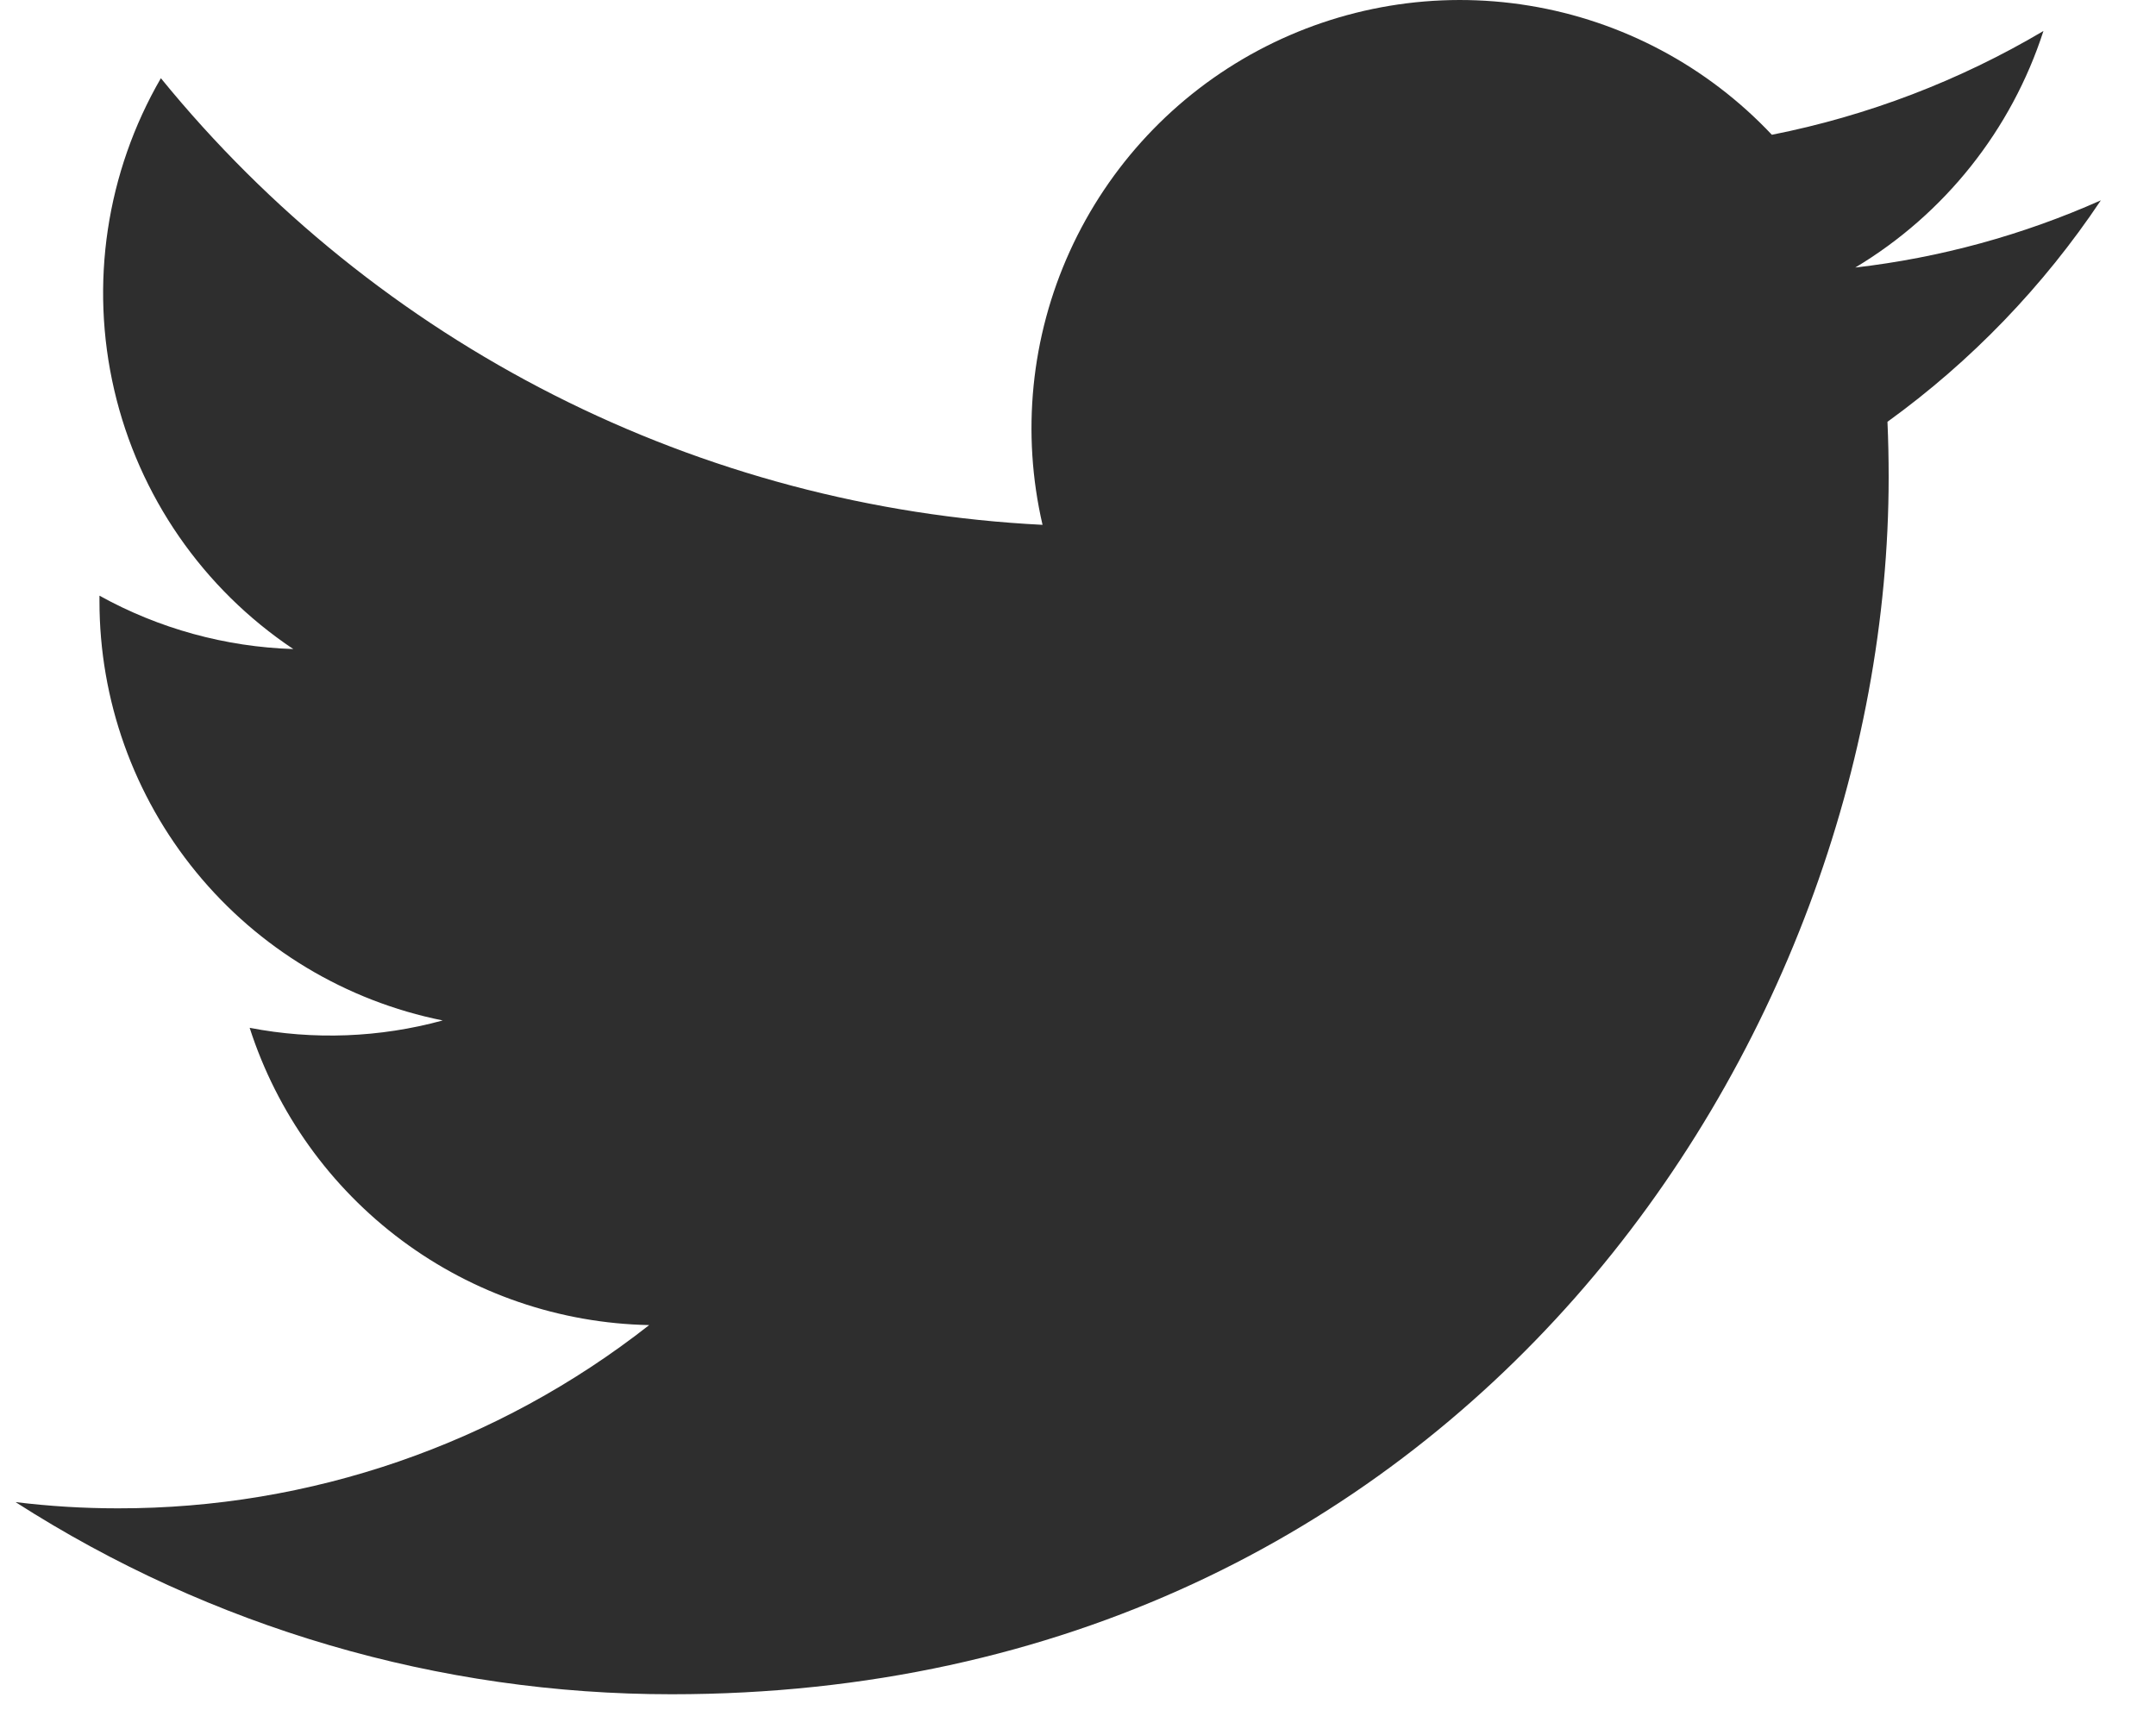<svg width="29" height="23" viewBox="0 0 29 23" fill="none" xmlns="http://www.w3.org/2000/svg">
<path d="M9.033 22.791C19.615 22.791 25.404 14.021 25.404 6.419C25.404 6.173 25.399 5.921 25.388 5.674C26.514 4.86 27.486 3.851 28.258 2.695C27.209 3.162 26.096 3.467 24.955 3.599C26.156 2.879 27.055 1.749 27.486 0.417C26.356 1.086 25.121 1.558 23.833 1.813C22.965 0.891 21.817 0.28 20.568 0.076C19.318 -0.129 18.036 0.084 16.919 0.681C15.802 1.278 14.914 2.227 14.39 3.38C13.866 4.533 13.737 5.826 14.023 7.06C11.735 6.945 9.498 6.351 7.455 5.316C5.412 4.281 3.61 2.828 2.164 1.052C1.43 2.319 1.205 3.817 1.536 5.244C1.866 6.67 2.728 7.917 3.945 8.731C3.031 8.702 2.137 8.456 1.338 8.013V8.085C1.337 9.414 1.796 10.702 2.638 11.731C3.48 12.76 4.652 13.465 5.955 13.727C5.108 13.959 4.22 13.993 3.358 13.826C3.726 14.969 4.442 15.969 5.405 16.686C6.368 17.403 7.531 17.801 8.732 17.825C6.693 19.426 4.176 20.294 1.584 20.29C1.124 20.29 0.665 20.262 0.209 20.206C2.842 21.895 5.905 22.792 9.033 22.791Z" fill="#2E2E2E"/>
</svg>
